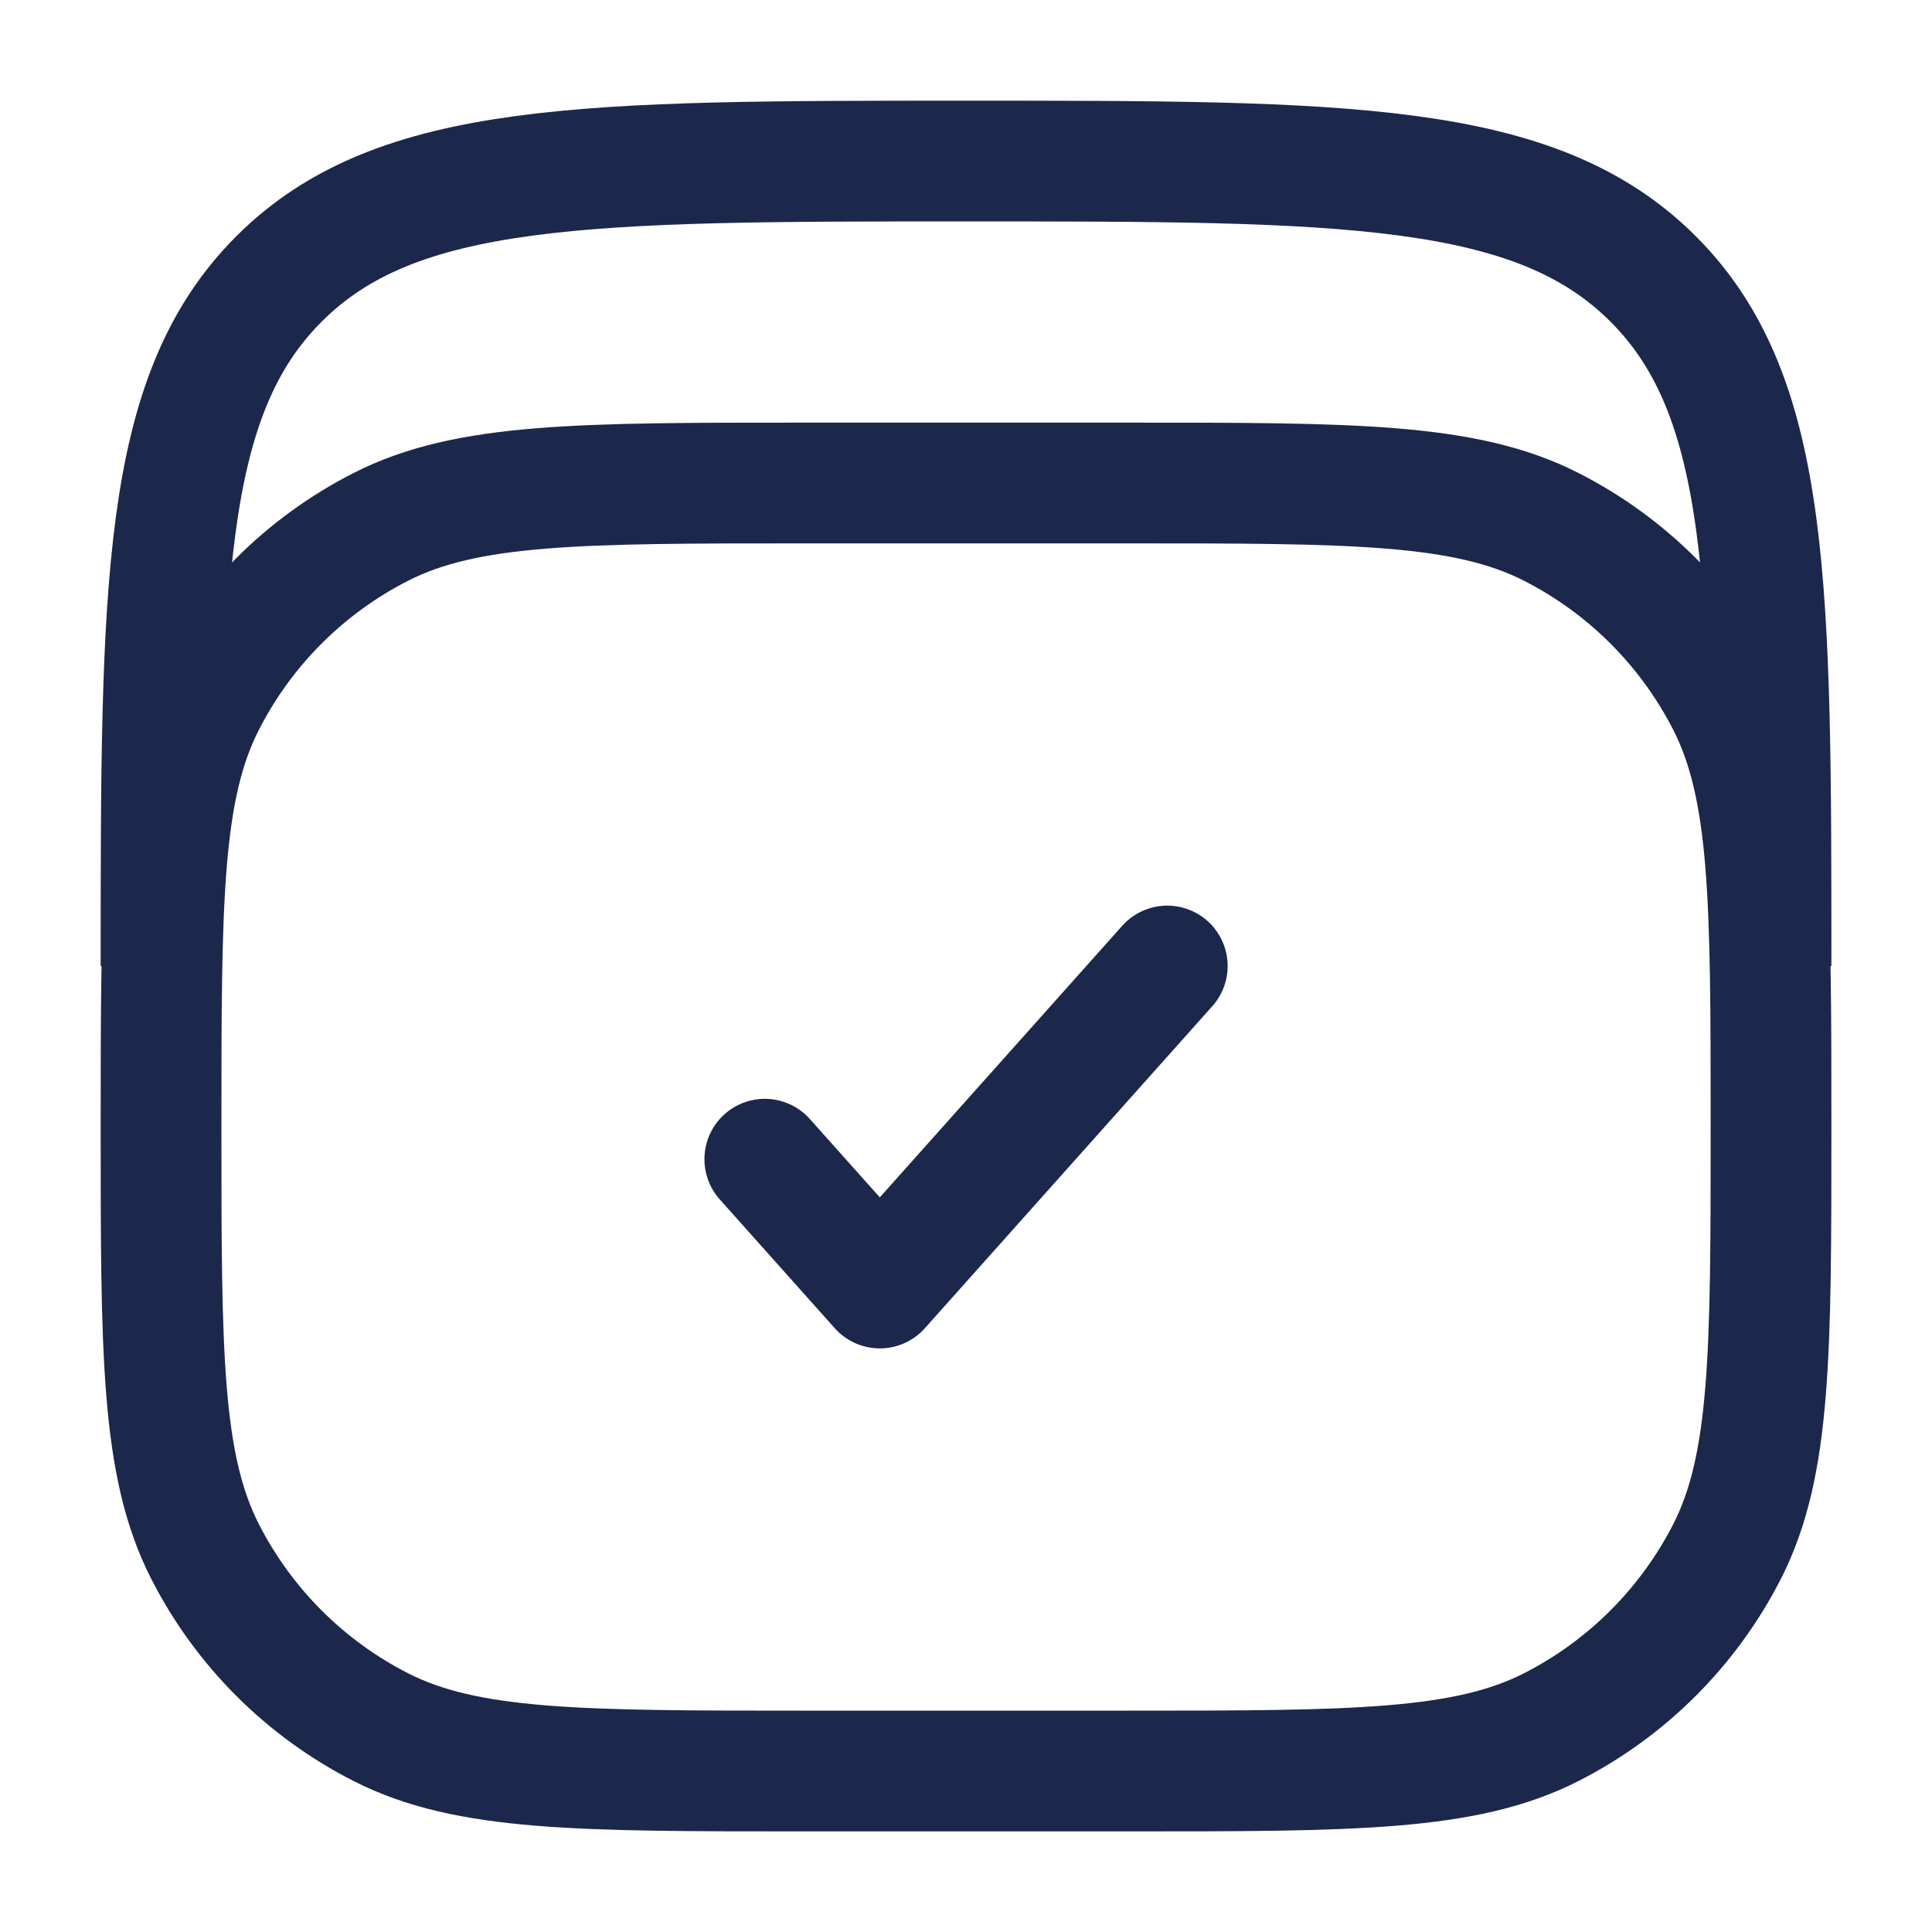 <svg width="28" height="28" viewBox="0 0 28 28" fill="none" xmlns="http://www.w3.org/2000/svg">
<path d="M2.334 14.001C2.334 8.501 2.334 5.751 4.043 4.043C5.751 2.334 8.501 2.334 14.001 2.334C19.5 2.334 22.25 2.334 23.959 4.043C25.667 5.751 25.667 8.501 25.667 14.001" stroke="#1C274C" stroke-width="1.75"/>
<path d="M2.334 16.333C2.334 13.066 2.334 11.433 2.97 10.185C3.529 9.087 4.421 8.195 5.519 7.636C6.767 7 8.4 7 11.667 7H16.334C19.601 7 21.234 7 22.482 7.636C23.58 8.195 24.472 9.087 25.032 10.185C25.667 11.433 25.667 13.066 25.667 16.333C25.667 19.6 25.667 21.234 25.032 22.482C24.472 23.579 23.58 24.472 22.482 25.031C21.234 25.667 19.601 25.667 16.334 25.667H11.667C8.4 25.667 6.767 25.667 5.519 25.031C4.421 24.472 3.529 23.579 2.97 22.482C2.334 21.234 2.334 19.6 2.334 16.333Z" stroke="#1C274C" stroke-width="1.75"/>
<path d="M11.084 16.8L12.751 18.667L16.917 14" stroke="#1C274C" stroke-width="1.75" stroke-linecap="round" stroke-linejoin="round"/>
</svg>
